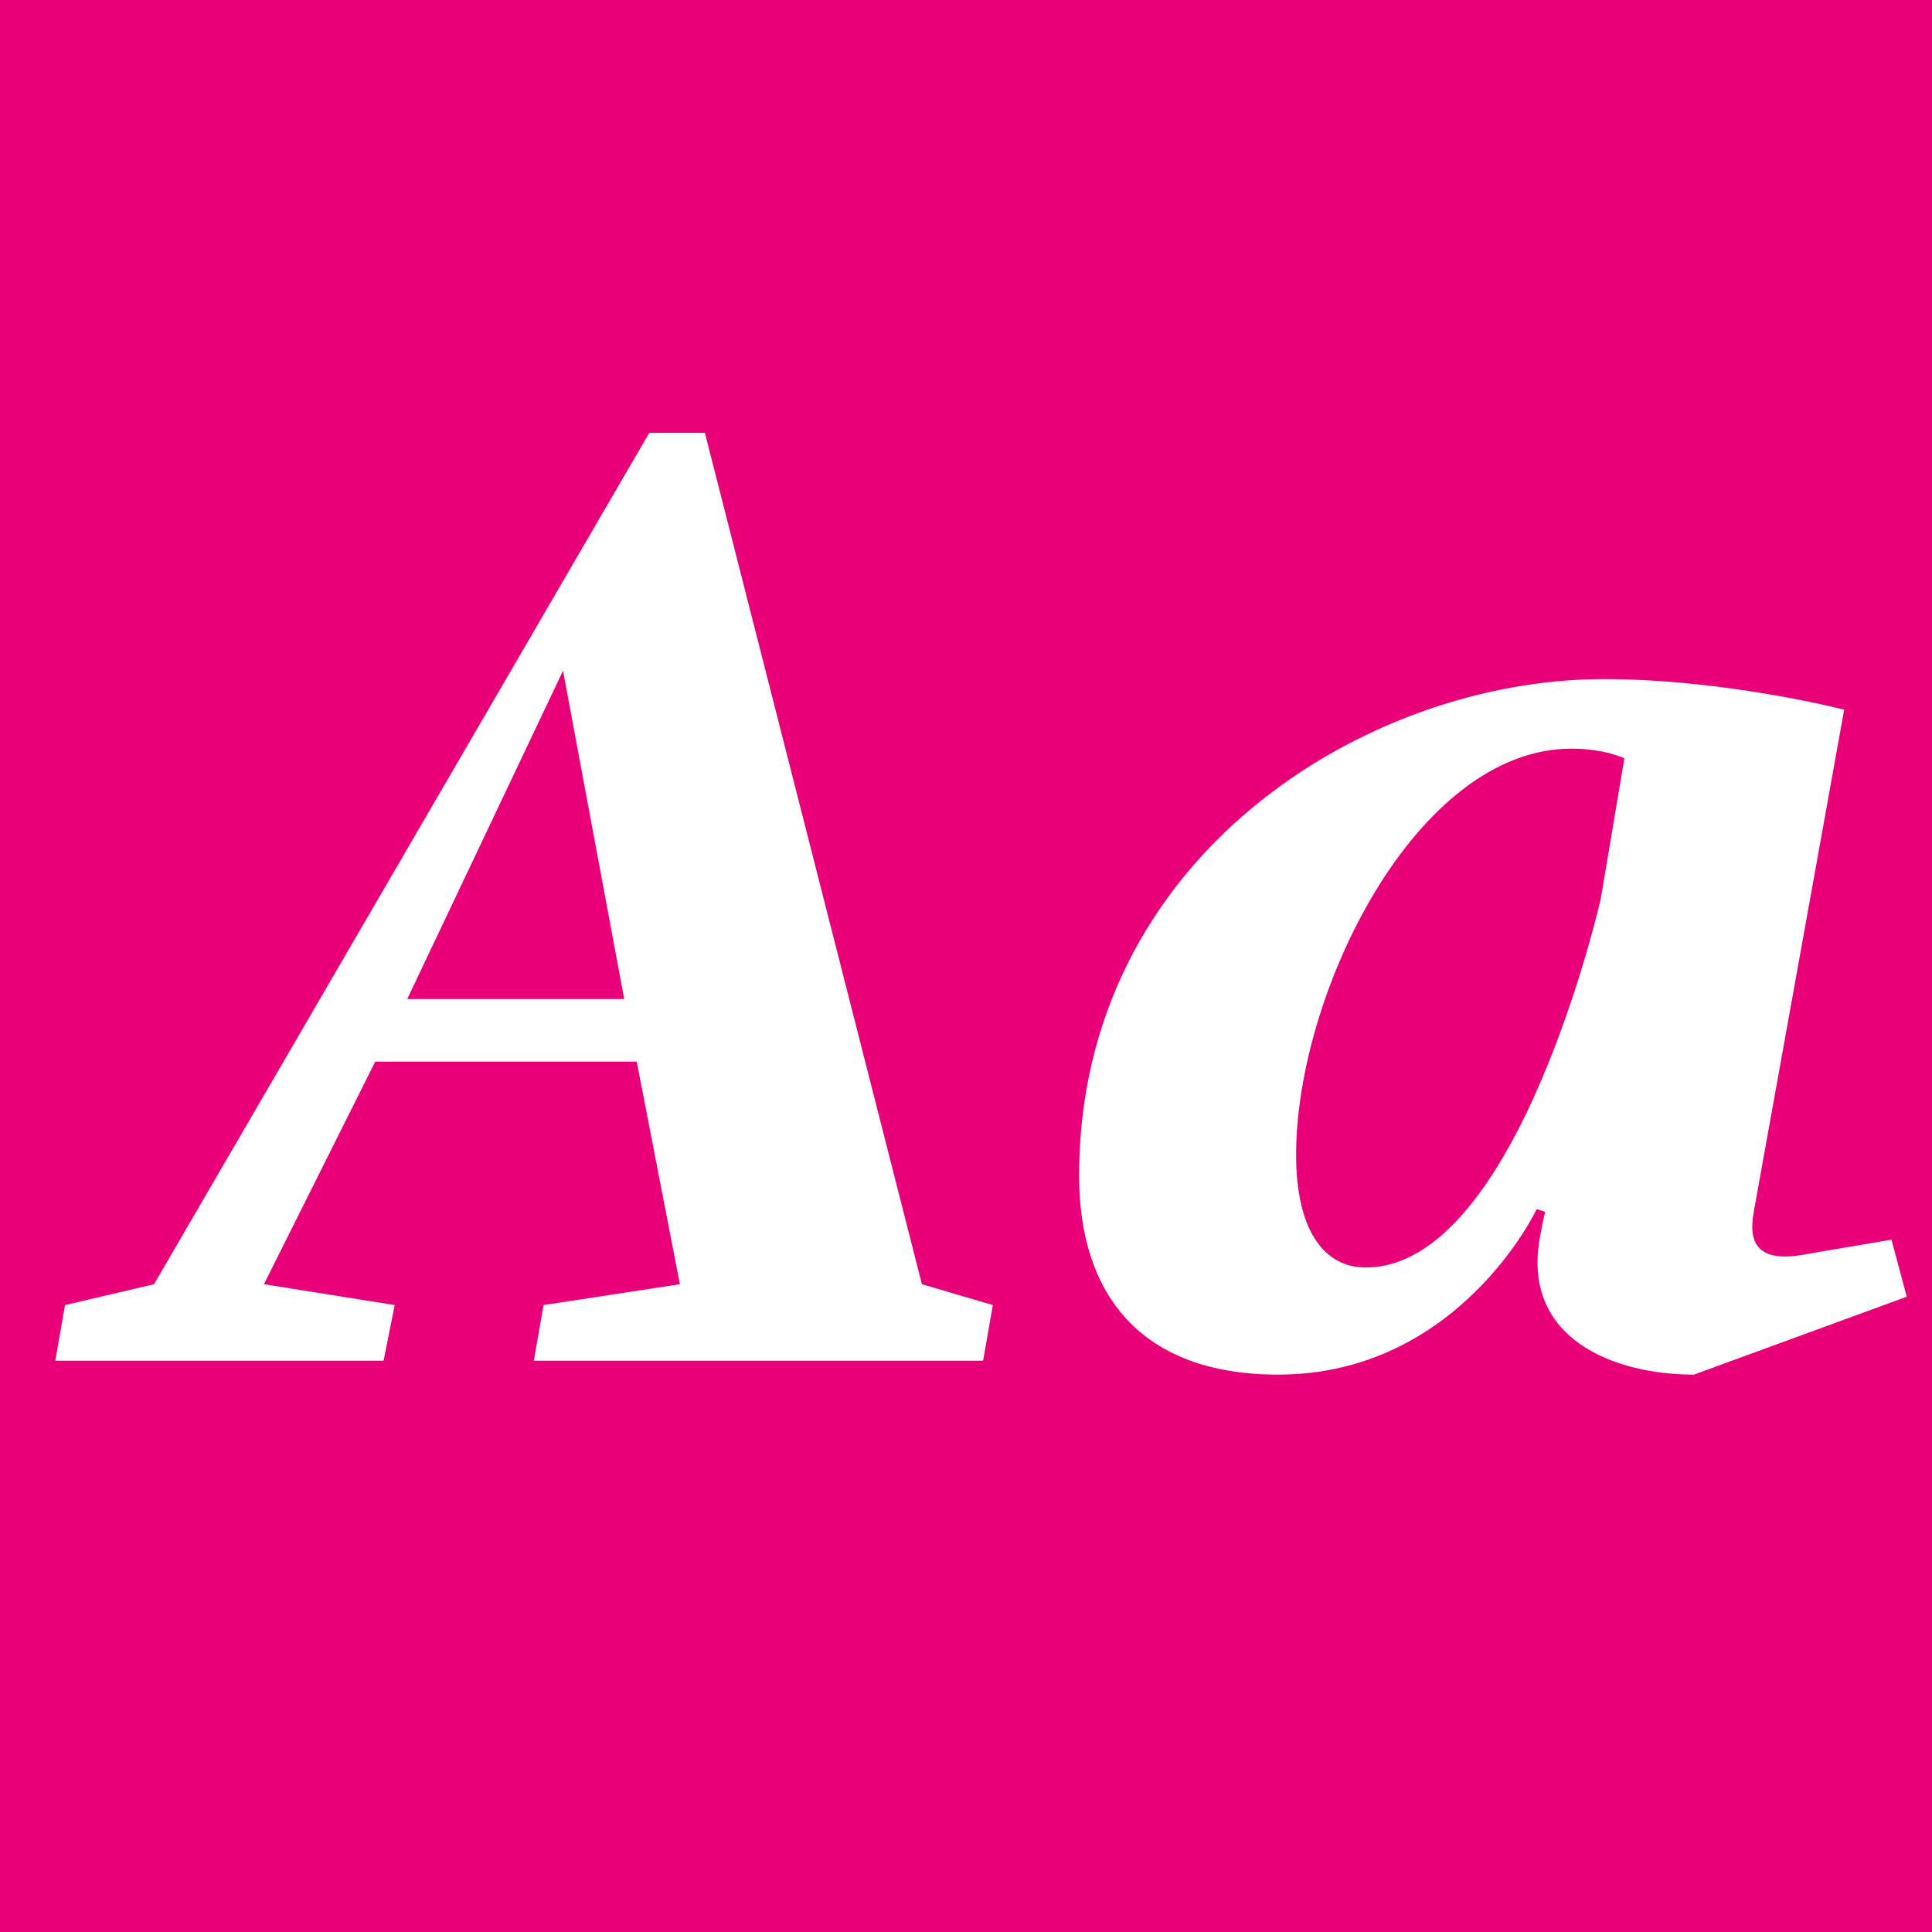 <?xml version="1.0" standalone="no"?><!DOCTYPE svg PUBLIC "-//W3C//DTD SVG 1.1//EN" "http://www.w3.org/Graphics/SVG/1.1/DTD/svg11.dtd"><svg width="100%" height="100%" viewBox="0 0 400 400" version="1.1" xmlns="http://www.w3.org/2000/svg" xmlns:xlink="http://www.w3.org/1999/xlink" xml:space="preserve" style="fill-rule:evenodd;clip-rule:evenodd;stroke-linejoin:round;stroke-miterlimit:1.414;"><g id="Layer1"><rect x="0" y="0" width="400" height="400" style="fill:#e90078;"/><g opacity="2.88"><path d="M110.52,281.72l93.024,0l2.016,-11.52l-14.688,-4.32l-44.928,-176.256l-11.52,0l-102.528,176.256l-18.432,4.32l-2.016,11.52l67.968,0l2.304,-11.52l-27.072,-4.32l23.04,-46.08l54.144,0l8.928,46.08l-28.224,4.32l-2.016,11.52ZM116.568,138.872l12.672,67.968l-44.928,0l32.256,-67.968Z" style="fill:#fff;fill-rule:nonzero;"/><path d="M350.712,284.6l44.064,-16.128l-3.168,-11.808l-16.992,2.88c-10.944,2.304 -12.672,-2.304 -11.52,-8.64l18.72,-103.968c0,0 -24.48,-6.336 -49.824,-6.336c-49.248,0 -108.576,36.864 -108.576,102.816c0,24.768 12.96,41.184 41.184,41.184c37.44,0 53.568,-34.272 53.568,-34.272l1.728,0.576c0,0 -0.864,3.744 -1.152,5.76c-3.456,20.448 15.264,27.936 31.968,27.936ZM336.312,157.016l-4.896,29.088c0,0 -17.28,76.32 -48.672,76.32c-8.64,0 -14.4,-7.776 -14.4,-23.328c0,-33.408 24.768,-84.096 57.024,-84.096c6.912,0 10.944,2.016 10.944,2.016Z" style="fill:#fff;fill-rule:nonzero;"/></g></g></svg>